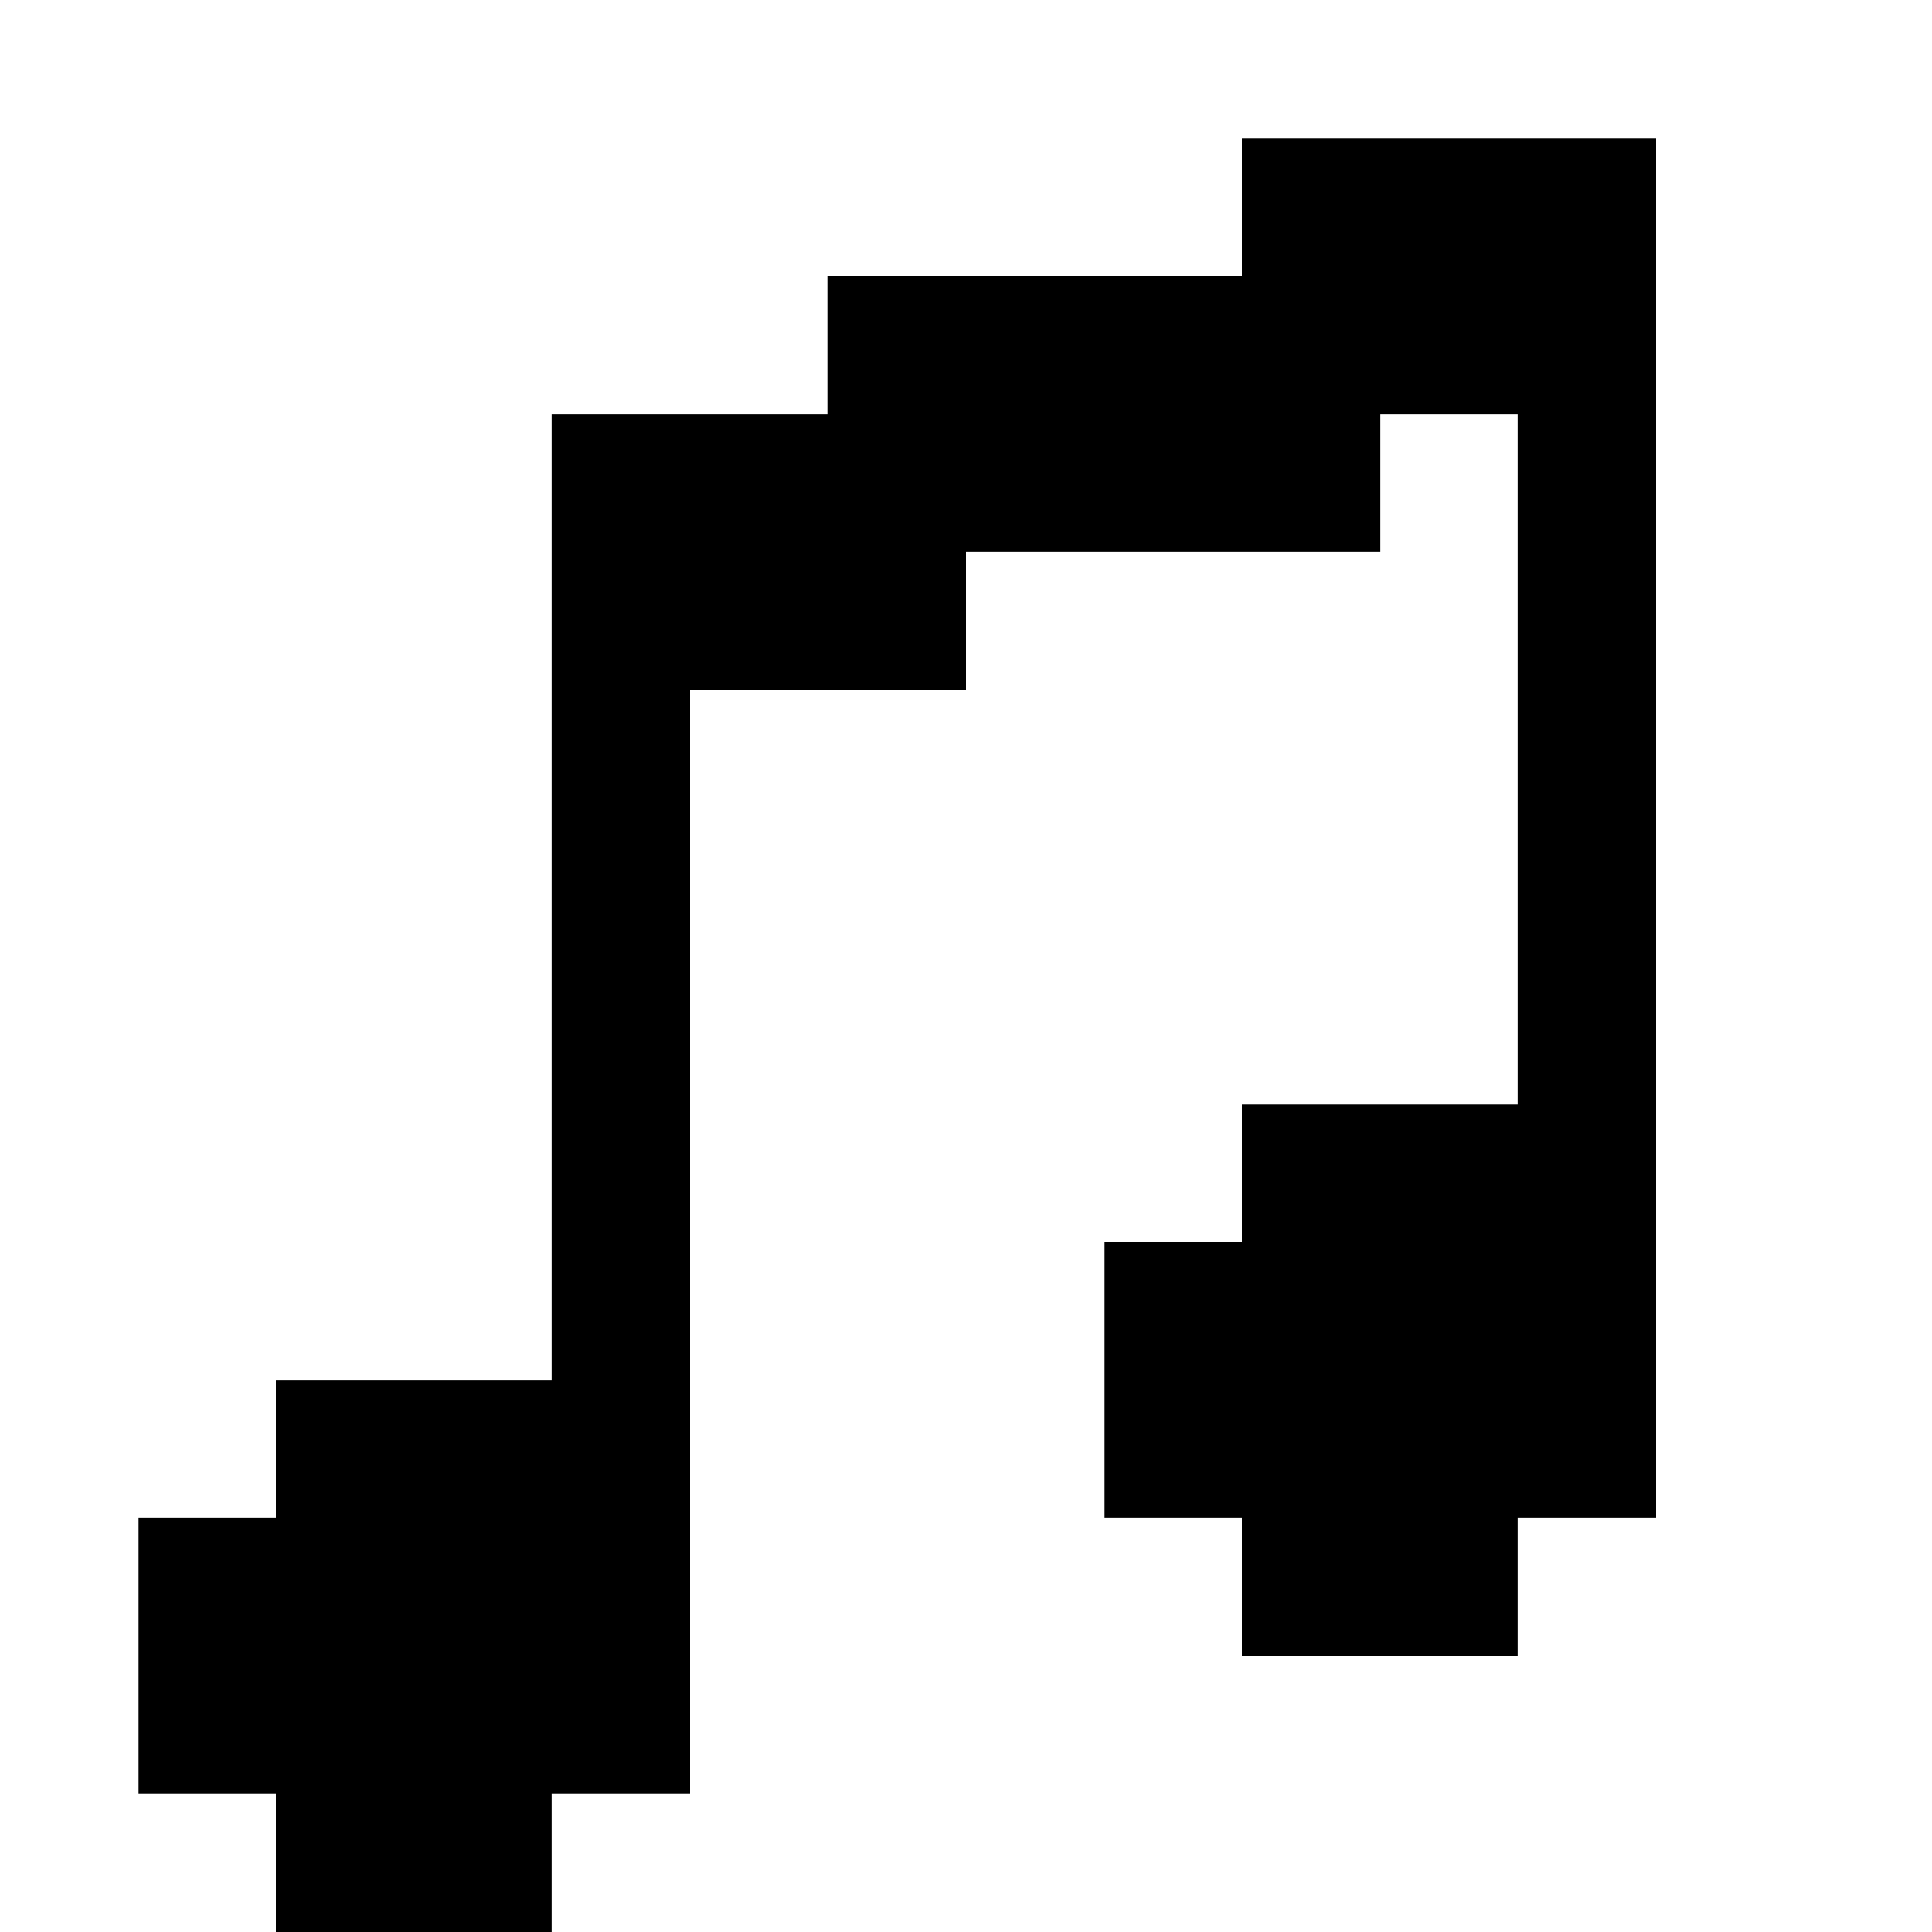 <svg viewBox="0 0 14 14" shape-rendering="crispEdges" xmlns="http://www.w3.org/2000/svg">
    <path d="m1 11v2h1v1h2v-1h1v-8h2v-1h3v-1h1v5h-2v1h-1v2h1v1h2v-1h1v-10h-3v1h-3v1h-2v7h-2v1h-1" fill-rule="evenodd"/>
</svg>